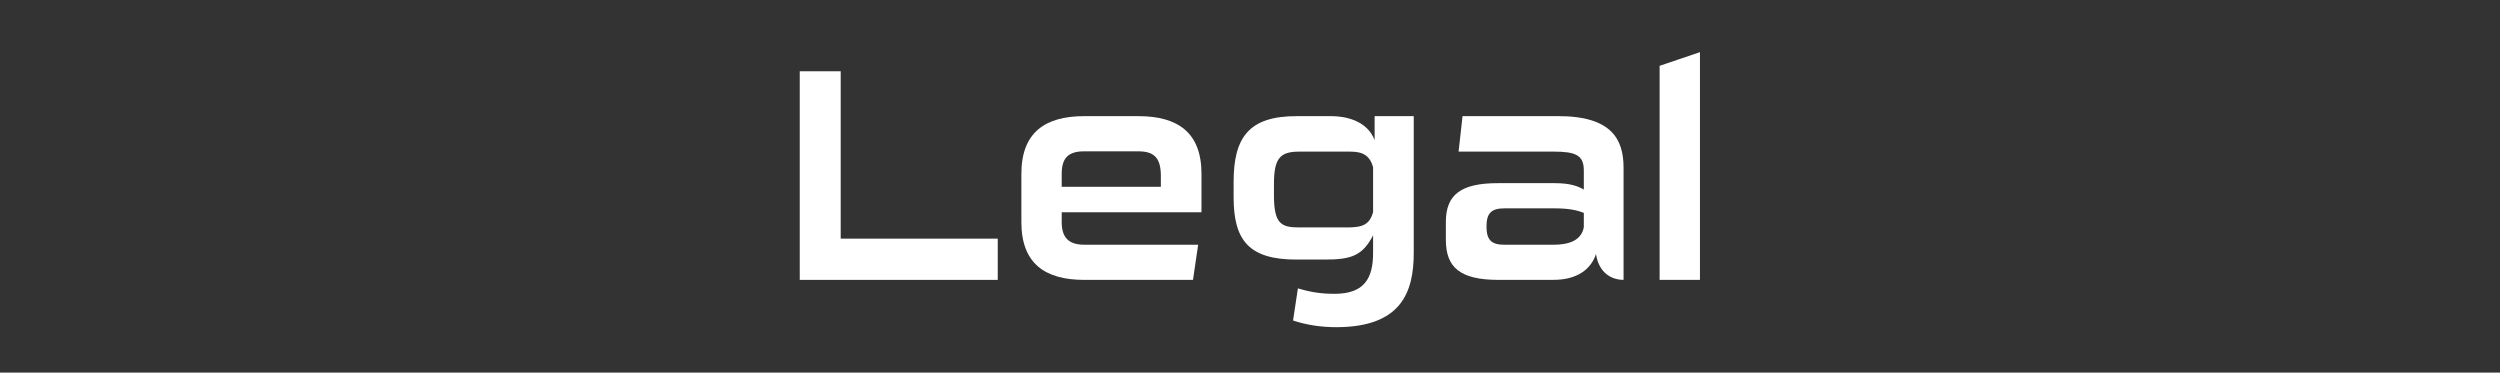 <?xml version="1.0" encoding="UTF-8"?><svg id="Layer_2" xmlns="http://www.w3.org/2000/svg" viewBox="0 0 1014.19 151.16"><rect x="0" y="0" width="1014.19" height="151.16" fill="#333333" stroke="none"/><defs><style>.cls-1{fill:none;}.cls-1,.cls-2{stroke-width:0px;}.cls-2{fill:#fff;}</style></defs><g id="Layer_2-2"><rect class="cls-1" y="0" width="1014.19" height="151.16"/><path class="cls-2" d="m324.44,113.54V28.91h16.61v67.9h63.71v16.73h-80.32Z"/><path class="cls-2" d="m439.81,113.54c-15.99,0-25.46-6.76-25.46-23.37v-19.68c0-16.6,9.47-23.37,25.46-23.37h22.02c16.11,0,25.58,6.77,25.58,23.37v15.62h-56.7v4.06c0,6.76,3.44,9.1,9.1,9.1h46.25l-2.09,14.27h-44.16Zm31.12-42.19c0-7.13-2.58-9.96-9.1-9.96h-22.02c-6.52,0-9.1,2.83-9.1,9.1v5.29h40.22v-4.43Z"/><path class="cls-2" d="m557.03,95.46c-4.3,8.36-8.98,9.84-19.68,9.84h-11.44c-19.19,0-25.46-7.75-25.46-25.21v-6.4c0-17.96,6.27-26.57,25.46-26.57h14.27c5.29,0,14.39,1.6,17.47,9.72v-9.72h15.87v55.47c0,16.11-5.17,30.14-31.49,30.14-5.9,0-11.93-.86-17.47-2.71l1.97-13.04c5.29,1.6,9.47,2.21,14.88,2.21,12.18,0,15.62-6.4,15.62-16.61v-7.13Zm0-27.68c-1.35-4.55-3.94-6.27-9.22-6.27h-20.79c-7.75,0-10.21,2.71-10.21,13.16v4.43c0,11.44,2.71,13.16,10.09,13.16h19.8c6.15,0,8.98-1.23,10.33-6.27v-18.2Z"/><path class="cls-2" d="m607.95,113.54c-15.62,0-21.4-5.04-21.4-16.24v-7.26c0-11.19,6.27-15.74,21.16-15.74h22.88c6.52,0,9.47,1.23,11.93,2.58v-7.75c0-6.27-3.44-7.63-12.42-7.63h-38.38l1.6-14.39h38.87c21.65,0,26.45,9.47,26.45,20.91v45.51c-4.67,0-9.96-2.58-11.19-10.46-1.97,6.03-7.5,10.46-17.22,10.46h-22.26Zm34.56-27.18c-2.83-1.11-6.03-1.84-12.05-1.84h-20.05c-5.17,0-7.38,1.72-7.38,7.38s2.21,7.38,7.26,7.38h20.05c5.9,0,11.19-1.6,12.18-7.13v-5.78Z"/><path class="cls-2" d="m673.27,113.54V26.7l16.36-5.54v92.37h-16.36Z"/></g></svg>